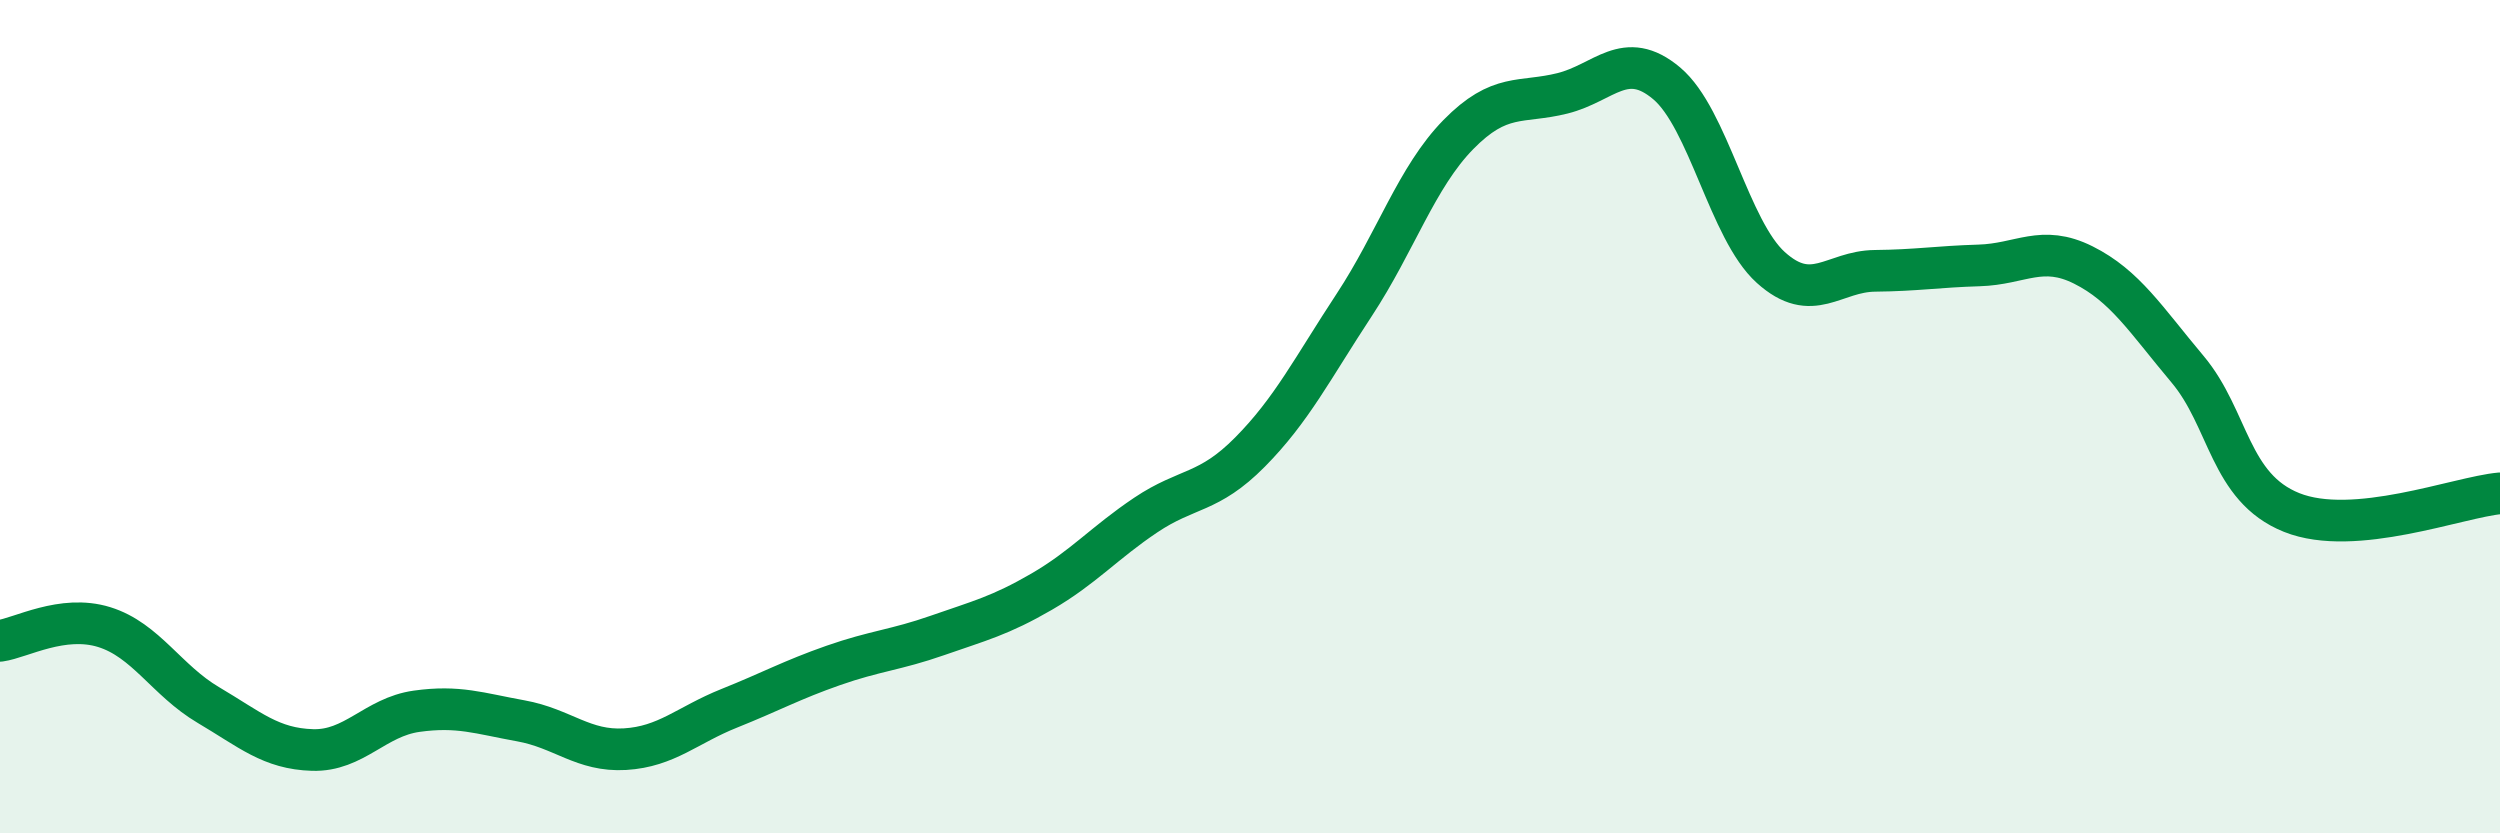 
    <svg width="60" height="20" viewBox="0 0 60 20" xmlns="http://www.w3.org/2000/svg">
      <path
        d="M 0,15.38 C 0.5,15.31 1.5,14.74 2.5,15.05 C 3.5,15.36 4,16.33 5,16.92 C 6,17.51 6.5,17.97 7.5,18 C 8.5,18.03 9,17.21 10,17.07 C 11,16.93 11.5,17.12 12.5,17.3 C 13.5,17.48 14,18.04 15,17.98 C 16,17.92 16.5,17.4 17.5,17 C 18.5,16.6 19,16.32 20,15.97 C 21,15.62 21.5,15.6 22.5,15.25 C 23.5,14.9 24,14.78 25,14.2 C 26,13.62 26.5,13.03 27.5,12.36 C 28.5,11.69 29,11.86 30,10.85 C 31,9.84 31.5,8.84 32.5,7.32 C 33.5,5.8 34,4.25 35,3.23 C 36,2.21 36.5,2.49 37.5,2.24 C 38.5,1.99 39,1.16 40,2 C 41,2.84 41.5,5.52 42.5,6.42 C 43.5,7.32 44,6.51 45,6.5 C 46,6.49 46.5,6.4 47.5,6.37 C 48.5,6.34 49,5.86 50,6.36 C 51,6.86 51.5,7.67 52.5,8.86 C 53.5,10.05 53.5,11.7 55,12.3 C 56.5,12.9 59,11.93 60,11.84L60 20L0 20Z"
        fill="#008740"
        opacity="0.1"
        stroke-linecap="round"
        stroke-linejoin="round"
      />
      <path
        d="M 0,15.38 C 0.5,15.31 1.5,14.74 2.5,15.05 C 3.5,15.36 4,16.33 5,16.92 C 6,17.51 6.5,17.97 7.5,18 C 8.5,18.03 9,17.21 10,17.07 C 11,16.93 11.5,17.12 12.5,17.3 C 13.5,17.48 14,18.04 15,17.98 C 16,17.92 16.5,17.4 17.5,17 C 18.5,16.6 19,16.32 20,15.97 C 21,15.62 21.5,15.6 22.5,15.25 C 23.5,14.9 24,14.78 25,14.2 C 26,13.62 26.5,13.03 27.5,12.36 C 28.5,11.69 29,11.86 30,10.85 C 31,9.84 31.5,8.84 32.5,7.32 C 33.5,5.8 34,4.25 35,3.23 C 36,2.21 36.5,2.49 37.5,2.24 C 38.5,1.99 39,1.16 40,2 C 41,2.84 41.5,5.52 42.5,6.42 C 43.5,7.32 44,6.51 45,6.5 C 46,6.49 46.5,6.4 47.5,6.37 C 48.5,6.34 49,5.86 50,6.36 C 51,6.86 51.5,7.67 52.5,8.86 C 53.5,10.05 53.5,11.7 55,12.3 C 56.5,12.9 59,11.93 60,11.84"
        stroke="#008740"
        stroke-width="1"
        fill="none"
        stroke-linecap="round"
        stroke-linejoin="round"
      />
    </svg>
  